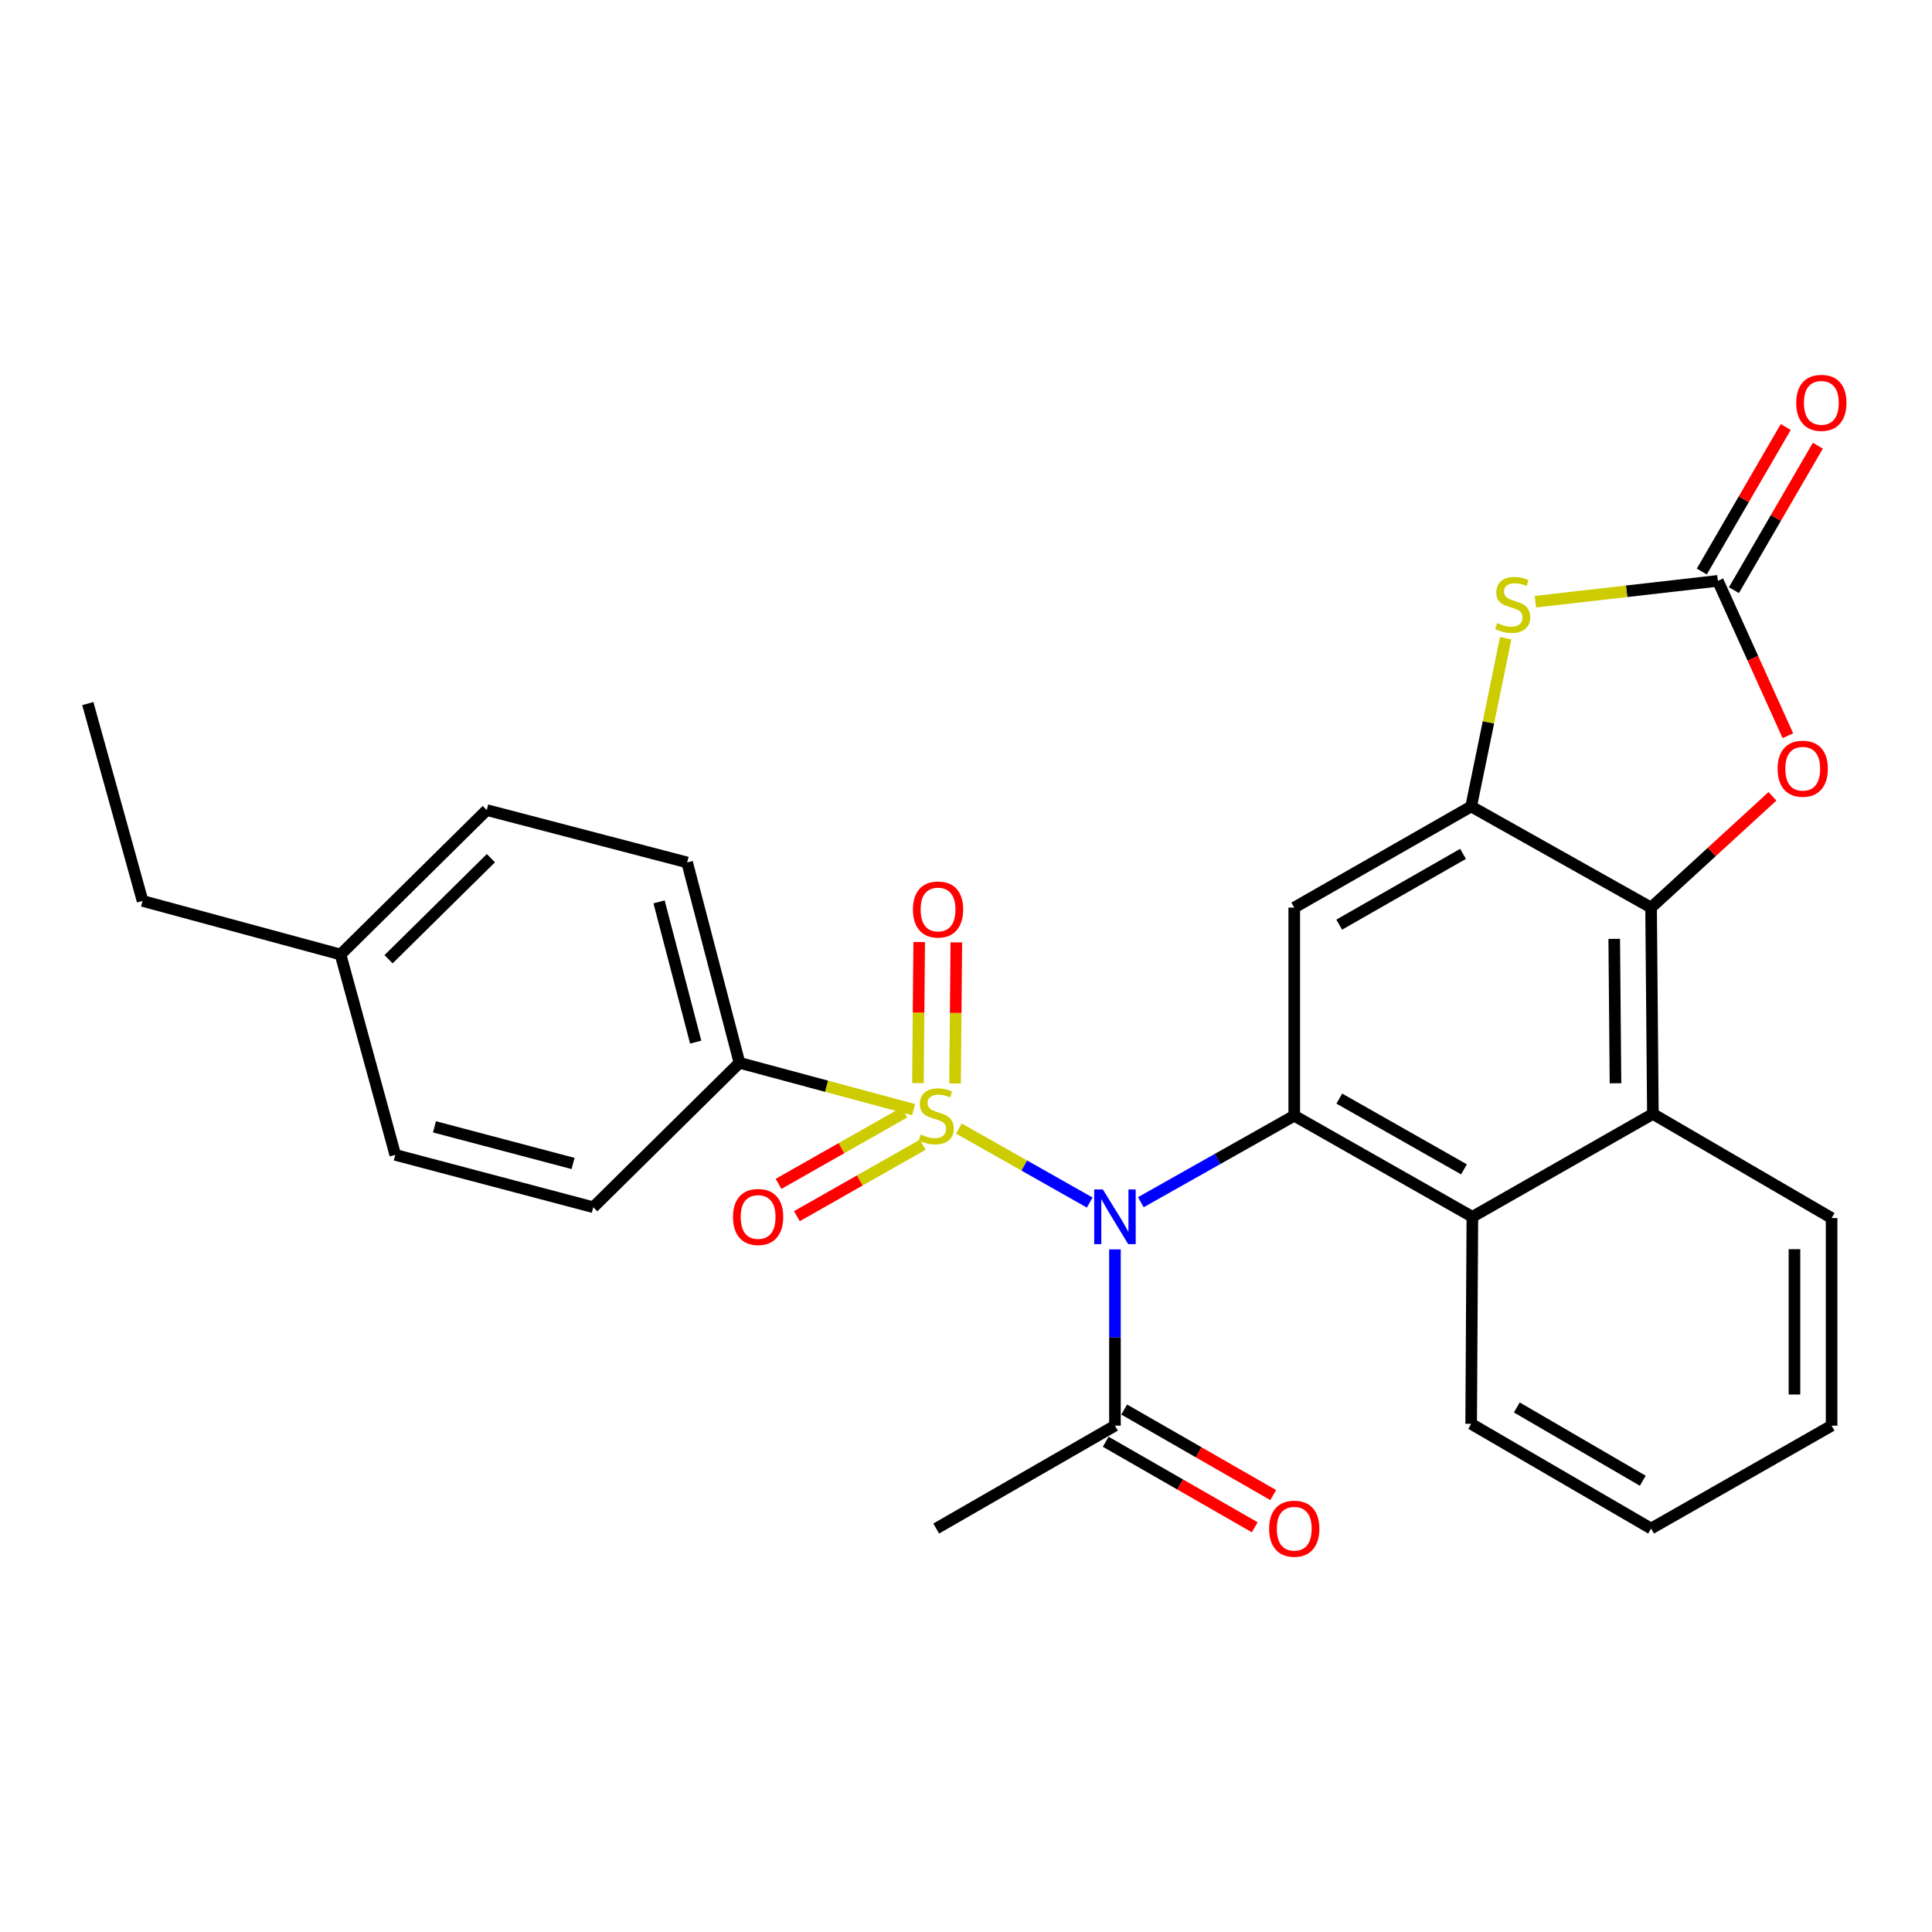 <?xml version='1.0' encoding='iso-8859-1'?>
<svg version='1.1' baseProfile='full'
              xmlns='http://www.w3.org/2000/svg'
                      xmlns:rdkit='http://www.rdkit.org/xml'
                      xmlns:xlink='http://www.w3.org/1999/xlink'
                  xml:space='preserve'
width='1000px' height='1000px' viewBox='0 0 1000 1000'>
<!-- END OF HEADER -->
<rect style='opacity:1.0;fill:#FFFFFF;stroke:none' width='1000' height='1000' x='0' y='0'> </rect>
<path class='bond-0' d='M 496.321,584.134 L 530.18,603.285' style='fill:none;fill-rule:evenodd;stroke:#CCCC00;stroke-width:6px;stroke-linecap:butt;stroke-linejoin:miter;stroke-opacity:1' />
<path class='bond-0' d='M 530.18,603.285 L 564.039,622.436' style='fill:none;fill-rule:evenodd;stroke:#0000FF;stroke-width:6px;stroke-linecap:butt;stroke-linejoin:miter;stroke-opacity:1' />
<path class='bond-11' d='M 472.867,574.345 L 427.808,562.227' style='fill:none;fill-rule:evenodd;stroke:#CCCC00;stroke-width:6px;stroke-linecap:butt;stroke-linejoin:miter;stroke-opacity:1' />
<path class='bond-11' d='M 427.808,562.227 L 382.748,550.109' style='fill:none;fill-rule:evenodd;stroke:#000000;stroke-width:6px;stroke-linecap:butt;stroke-linejoin:miter;stroke-opacity:1' />
<path class='bond-12' d='M 494.342,560.79 L 494.667,524.28' style='fill:none;fill-rule:evenodd;stroke:#CCCC00;stroke-width:6px;stroke-linecap:butt;stroke-linejoin:miter;stroke-opacity:1' />
<path class='bond-12' d='M 494.667,524.28 L 494.991,487.77' style='fill:none;fill-rule:evenodd;stroke:#FF0000;stroke-width:6px;stroke-linecap:butt;stroke-linejoin:miter;stroke-opacity:1' />
<path class='bond-12' d='M 475.124,560.619 L 475.449,524.109' style='fill:none;fill-rule:evenodd;stroke:#CCCC00;stroke-width:6px;stroke-linecap:butt;stroke-linejoin:miter;stroke-opacity:1' />
<path class='bond-12' d='M 475.449,524.109 L 475.774,487.599' style='fill:none;fill-rule:evenodd;stroke:#FF0000;stroke-width:6px;stroke-linecap:butt;stroke-linejoin:miter;stroke-opacity:1' />
<path class='bond-13' d='M 468.11,575.797 L 435.539,594.286' style='fill:none;fill-rule:evenodd;stroke:#CCCC00;stroke-width:6px;stroke-linecap:butt;stroke-linejoin:miter;stroke-opacity:1' />
<path class='bond-13' d='M 435.539,594.286 L 402.969,612.774' style='fill:none;fill-rule:evenodd;stroke:#FF0000;stroke-width:6px;stroke-linecap:butt;stroke-linejoin:miter;stroke-opacity:1' />
<path class='bond-13' d='M 477.597,592.511 L 445.027,610.999' style='fill:none;fill-rule:evenodd;stroke:#CCCC00;stroke-width:6px;stroke-linecap:butt;stroke-linejoin:miter;stroke-opacity:1' />
<path class='bond-13' d='M 445.027,610.999 L 412.456,629.488' style='fill:none;fill-rule:evenodd;stroke:#FF0000;stroke-width:6px;stroke-linecap:butt;stroke-linejoin:miter;stroke-opacity:1' />
<path class='bond-1' d='M 590.502,622.265 L 630.202,599.881' style='fill:none;fill-rule:evenodd;stroke:#0000FF;stroke-width:6px;stroke-linecap:butt;stroke-linejoin:miter;stroke-opacity:1' />
<path class='bond-1' d='M 630.202,599.881 L 669.902,577.496' style='fill:none;fill-rule:evenodd;stroke:#000000;stroke-width:6px;stroke-linecap:butt;stroke-linejoin:miter;stroke-opacity:1' />
<path class='bond-10' d='M 577.099,646.685 L 577.099,692.3' style='fill:none;fill-rule:evenodd;stroke:#0000FF;stroke-width:6px;stroke-linecap:butt;stroke-linejoin:miter;stroke-opacity:1' />
<path class='bond-10' d='M 577.099,692.3 L 577.099,737.916' style='fill:none;fill-rule:evenodd;stroke:#000000;stroke-width:6px;stroke-linecap:butt;stroke-linejoin:miter;stroke-opacity:1' />
<path class='bond-5' d='M 669.902,577.496 L 669.902,469.766' style='fill:none;fill-rule:evenodd;stroke:#000000;stroke-width:6px;stroke-linecap:butt;stroke-linejoin:miter;stroke-opacity:1' />
<path class='bond-8' d='M 669.902,577.496 L 762.097,629.823' style='fill:none;fill-rule:evenodd;stroke:#000000;stroke-width:6px;stroke-linecap:butt;stroke-linejoin:miter;stroke-opacity:1' />
<path class='bond-8' d='M 693.218,568.631 L 757.754,605.26' style='fill:none;fill-rule:evenodd;stroke:#000000;stroke-width:6px;stroke-linecap:butt;stroke-linejoin:miter;stroke-opacity:1' />
<path class='bond-2' d='M 761.467,417.428 L 669.902,469.766' style='fill:none;fill-rule:evenodd;stroke:#000000;stroke-width:6px;stroke-linecap:butt;stroke-linejoin:miter;stroke-opacity:1' />
<path class='bond-2' d='M 757.269,441.964 L 693.174,478.6' style='fill:none;fill-rule:evenodd;stroke:#000000;stroke-width:6px;stroke-linecap:butt;stroke-linejoin:miter;stroke-opacity:1' />
<path class='bond-6' d='M 761.467,417.428 L 770.411,373.881' style='fill:none;fill-rule:evenodd;stroke:#000000;stroke-width:6px;stroke-linecap:butt;stroke-linejoin:miter;stroke-opacity:1' />
<path class='bond-6' d='M 770.411,373.881 L 779.355,330.335' style='fill:none;fill-rule:evenodd;stroke:#CCCC00;stroke-width:6px;stroke-linecap:butt;stroke-linejoin:miter;stroke-opacity:1' />
<path class='bond-29' d='M 761.467,417.428 L 854.601,469.766' style='fill:none;fill-rule:evenodd;stroke:#000000;stroke-width:6px;stroke-linecap:butt;stroke-linejoin:miter;stroke-opacity:1' />
<path class='bond-3' d='M 854.601,469.766 L 855.53,576.556' style='fill:none;fill-rule:evenodd;stroke:#000000;stroke-width:6px;stroke-linecap:butt;stroke-linejoin:miter;stroke-opacity:1' />
<path class='bond-3' d='M 835.523,485.952 L 836.173,560.705' style='fill:none;fill-rule:evenodd;stroke:#000000;stroke-width:6px;stroke-linecap:butt;stroke-linejoin:miter;stroke-opacity:1' />
<path class='bond-7' d='M 854.601,469.766 L 886.013,440.965' style='fill:none;fill-rule:evenodd;stroke:#000000;stroke-width:6px;stroke-linecap:butt;stroke-linejoin:miter;stroke-opacity:1' />
<path class='bond-7' d='M 886.013,440.965 L 917.425,412.164' style='fill:none;fill-rule:evenodd;stroke:#FF0000;stroke-width:6px;stroke-linecap:butt;stroke-linejoin:miter;stroke-opacity:1' />
<path class='bond-4' d='M 889.162,300.644 L 841.937,306.042' style='fill:none;fill-rule:evenodd;stroke:#000000;stroke-width:6px;stroke-linecap:butt;stroke-linejoin:miter;stroke-opacity:1' />
<path class='bond-4' d='M 841.937,306.042 L 794.712,311.441' style='fill:none;fill-rule:evenodd;stroke:#CCCC00;stroke-width:6px;stroke-linecap:butt;stroke-linejoin:miter;stroke-opacity:1' />
<path class='bond-14' d='M 897.472,305.471 L 919.193,268.076' style='fill:none;fill-rule:evenodd;stroke:#000000;stroke-width:6px;stroke-linecap:butt;stroke-linejoin:miter;stroke-opacity:1' />
<path class='bond-14' d='M 919.193,268.076 L 940.915,230.681' style='fill:none;fill-rule:evenodd;stroke:#FF0000;stroke-width:6px;stroke-linecap:butt;stroke-linejoin:miter;stroke-opacity:1' />
<path class='bond-14' d='M 880.853,295.818 L 902.575,258.423' style='fill:none;fill-rule:evenodd;stroke:#000000;stroke-width:6px;stroke-linecap:butt;stroke-linejoin:miter;stroke-opacity:1' />
<path class='bond-14' d='M 902.575,258.423 L 924.297,221.028' style='fill:none;fill-rule:evenodd;stroke:#FF0000;stroke-width:6px;stroke-linecap:butt;stroke-linejoin:miter;stroke-opacity:1' />
<path class='bond-31' d='M 889.162,300.644 L 907.285,340.731' style='fill:none;fill-rule:evenodd;stroke:#000000;stroke-width:6px;stroke-linecap:butt;stroke-linejoin:miter;stroke-opacity:1' />
<path class='bond-31' d='M 907.285,340.731 L 925.408,380.818' style='fill:none;fill-rule:evenodd;stroke:#FF0000;stroke-width:6px;stroke-linecap:butt;stroke-linejoin:miter;stroke-opacity:1' />
<path class='bond-9' d='M 762.097,629.823 L 855.53,576.556' style='fill:none;fill-rule:evenodd;stroke:#000000;stroke-width:6px;stroke-linecap:butt;stroke-linejoin:miter;stroke-opacity:1' />
<path class='bond-21' d='M 762.097,629.823 L 761.467,736.976' style='fill:none;fill-rule:evenodd;stroke:#000000;stroke-width:6px;stroke-linecap:butt;stroke-linejoin:miter;stroke-opacity:1' />
<path class='bond-22' d='M 855.53,576.556 L 948.035,630.464' style='fill:none;fill-rule:evenodd;stroke:#000000;stroke-width:6px;stroke-linecap:butt;stroke-linejoin:miter;stroke-opacity:1' />
<path class='bond-15' d='M 572.316,746.25 L 610.88,768.381' style='fill:none;fill-rule:evenodd;stroke:#000000;stroke-width:6px;stroke-linecap:butt;stroke-linejoin:miter;stroke-opacity:1' />
<path class='bond-15' d='M 610.88,768.381 L 649.444,790.511' style='fill:none;fill-rule:evenodd;stroke:#FF0000;stroke-width:6px;stroke-linecap:butt;stroke-linejoin:miter;stroke-opacity:1' />
<path class='bond-15' d='M 581.882,729.581 L 620.446,751.712' style='fill:none;fill-rule:evenodd;stroke:#000000;stroke-width:6px;stroke-linecap:butt;stroke-linejoin:miter;stroke-opacity:1' />
<path class='bond-15' d='M 620.446,751.712 L 659.01,773.842' style='fill:none;fill-rule:evenodd;stroke:#FF0000;stroke-width:6px;stroke-linecap:butt;stroke-linejoin:miter;stroke-opacity:1' />
<path class='bond-23' d='M 577.099,737.916 L 484.584,791.172' style='fill:none;fill-rule:evenodd;stroke:#000000;stroke-width:6px;stroke-linecap:butt;stroke-linejoin:miter;stroke-opacity:1' />
<path class='bond-16' d='M 382.748,550.109 L 355.66,446.394' style='fill:none;fill-rule:evenodd;stroke:#000000;stroke-width:6px;stroke-linecap:butt;stroke-linejoin:miter;stroke-opacity:1' />
<path class='bond-16' d='M 360.09,539.409 L 341.129,466.808' style='fill:none;fill-rule:evenodd;stroke:#000000;stroke-width:6px;stroke-linecap:butt;stroke-linejoin:miter;stroke-opacity:1' />
<path class='bond-17' d='M 382.748,550.109 L 307.081,624.858' style='fill:none;fill-rule:evenodd;stroke:#000000;stroke-width:6px;stroke-linecap:butt;stroke-linejoin:miter;stroke-opacity:1' />
<path class='bond-18' d='M 355.66,446.394 L 251.945,419.296' style='fill:none;fill-rule:evenodd;stroke:#000000;stroke-width:6px;stroke-linecap:butt;stroke-linejoin:miter;stroke-opacity:1' />
<path class='bond-19' d='M 307.081,624.858 L 204.593,597.76' style='fill:none;fill-rule:evenodd;stroke:#000000;stroke-width:6px;stroke-linecap:butt;stroke-linejoin:miter;stroke-opacity:1' />
<path class='bond-19' d='M 296.62,602.214 L 224.879,583.245' style='fill:none;fill-rule:evenodd;stroke:#000000;stroke-width:6px;stroke-linecap:butt;stroke-linejoin:miter;stroke-opacity:1' />
<path class='bond-28' d='M 251.945,419.296 L 176.257,494.045' style='fill:none;fill-rule:evenodd;stroke:#000000;stroke-width:6px;stroke-linecap:butt;stroke-linejoin:miter;stroke-opacity:1' />
<path class='bond-28' d='M 254.096,444.183 L 201.114,496.507' style='fill:none;fill-rule:evenodd;stroke:#000000;stroke-width:6px;stroke-linecap:butt;stroke-linejoin:miter;stroke-opacity:1' />
<path class='bond-20' d='M 204.593,597.76 L 176.257,494.045' style='fill:none;fill-rule:evenodd;stroke:#000000;stroke-width:6px;stroke-linecap:butt;stroke-linejoin:miter;stroke-opacity:1' />
<path class='bond-24' d='M 176.257,494.045 L 73.791,466.317' style='fill:none;fill-rule:evenodd;stroke:#000000;stroke-width:6px;stroke-linecap:butt;stroke-linejoin:miter;stroke-opacity:1' />
<path class='bond-25' d='M 761.467,736.976 L 854.601,791.172' style='fill:none;fill-rule:evenodd;stroke:#000000;stroke-width:6px;stroke-linecap:butt;stroke-linejoin:miter;stroke-opacity:1' />
<path class='bond-25' d='M 785.103,728.495 L 850.297,766.432' style='fill:none;fill-rule:evenodd;stroke:#000000;stroke-width:6px;stroke-linecap:butt;stroke-linejoin:miter;stroke-opacity:1' />
<path class='bond-30' d='M 948.035,630.464 L 948.035,737.916' style='fill:none;fill-rule:evenodd;stroke:#000000;stroke-width:6px;stroke-linecap:butt;stroke-linejoin:miter;stroke-opacity:1' />
<path class='bond-30' d='M 928.816,646.581 L 928.816,721.798' style='fill:none;fill-rule:evenodd;stroke:#000000;stroke-width:6px;stroke-linecap:butt;stroke-linejoin:miter;stroke-opacity:1' />
<path class='bond-27' d='M 73.791,466.317 L 45.455,364.172' style='fill:none;fill-rule:evenodd;stroke:#000000;stroke-width:6px;stroke-linecap:butt;stroke-linejoin:miter;stroke-opacity:1' />
<path class='bond-26' d='M 854.601,791.172 L 948.035,737.916' style='fill:none;fill-rule:evenodd;stroke:#000000;stroke-width:6px;stroke-linecap:butt;stroke-linejoin:miter;stroke-opacity:1' />
<path  class='atom-0' d='M 476.584 587.216
Q 476.904 587.336, 478.224 587.896
Q 479.544 588.456, 480.984 588.816
Q 482.464 589.136, 483.904 589.136
Q 486.584 589.136, 488.144 587.856
Q 489.704 586.536, 489.704 584.256
Q 489.704 582.696, 488.904 581.736
Q 488.144 580.776, 486.944 580.256
Q 485.744 579.736, 483.744 579.136
Q 481.224 578.376, 479.704 577.656
Q 478.224 576.936, 477.144 575.416
Q 476.104 573.896, 476.104 571.336
Q 476.104 567.776, 478.504 565.576
Q 480.944 563.376, 485.744 563.376
Q 489.024 563.376, 492.744 564.936
L 491.824 568.016
Q 488.424 566.616, 485.864 566.616
Q 483.104 566.616, 481.584 567.776
Q 480.064 568.896, 480.104 570.856
Q 480.104 572.376, 480.864 573.296
Q 481.664 574.216, 482.784 574.736
Q 483.944 575.256, 485.864 575.856
Q 488.424 576.656, 489.944 577.456
Q 491.464 578.256, 492.544 579.896
Q 493.664 581.496, 493.664 584.256
Q 493.664 588.176, 491.024 590.296
Q 488.424 592.376, 484.064 592.376
Q 481.544 592.376, 479.624 591.816
Q 477.744 591.296, 475.504 590.376
L 476.584 587.216
' fill='#CCCC00'/>
<path  class='atom-1' d='M 570.839 615.663
L 580.119 630.663
Q 581.039 632.143, 582.519 634.823
Q 583.999 637.503, 584.079 637.663
L 584.079 615.663
L 587.839 615.663
L 587.839 643.983
L 583.959 643.983
L 573.999 627.583
Q 572.839 625.663, 571.599 623.463
Q 570.399 621.263, 570.039 620.583
L 570.039 643.983
L 566.359 643.983
L 566.359 615.663
L 570.839 615.663
' fill='#0000FF'/>
<path  class='atom-7' d='M 774.96 322.504
Q 775.28 322.624, 776.6 323.184
Q 777.92 323.744, 779.36 324.104
Q 780.84 324.424, 782.28 324.424
Q 784.96 324.424, 786.52 323.144
Q 788.08 321.824, 788.08 319.544
Q 788.08 317.984, 787.28 317.024
Q 786.52 316.064, 785.32 315.544
Q 784.12 315.024, 782.12 314.424
Q 779.6 313.664, 778.08 312.944
Q 776.6 312.224, 775.52 310.704
Q 774.48 309.184, 774.48 306.624
Q 774.48 303.064, 776.88 300.864
Q 779.32 298.664, 784.12 298.664
Q 787.4 298.664, 791.12 300.224
L 790.2 303.304
Q 786.8 301.904, 784.24 301.904
Q 781.48 301.904, 779.96 303.064
Q 778.44 304.184, 778.48 306.144
Q 778.48 307.664, 779.24 308.584
Q 780.04 309.504, 781.16 310.024
Q 782.32 310.544, 784.24 311.144
Q 786.8 311.944, 788.32 312.744
Q 789.84 313.544, 790.92 315.184
Q 792.04 316.784, 792.04 319.544
Q 792.04 323.464, 789.4 325.584
Q 786.8 327.664, 782.44 327.664
Q 779.92 327.664, 778 327.104
Q 776.12 326.584, 773.88 325.664
L 774.96 322.504
' fill='#CCCC00'/>
<path  class='atom-8' d='M 920.087 397.884
Q 920.087 391.084, 923.447 387.284
Q 926.807 383.484, 933.087 383.484
Q 939.367 383.484, 942.727 387.284
Q 946.087 391.084, 946.087 397.884
Q 946.087 404.764, 942.687 408.684
Q 939.287 412.564, 933.087 412.564
Q 926.847 412.564, 923.447 408.684
Q 920.087 404.804, 920.087 397.884
M 933.087 409.364
Q 937.407 409.364, 939.727 406.484
Q 942.087 403.564, 942.087 397.884
Q 942.087 392.324, 939.727 389.524
Q 937.407 386.684, 933.087 386.684
Q 928.767 386.684, 926.407 389.484
Q 924.087 392.284, 924.087 397.884
Q 924.087 403.604, 926.407 406.484
Q 928.767 409.364, 933.087 409.364
' fill='#FF0000'/>
<path  class='atom-13' d='M 472.534 470.754
Q 472.534 463.954, 475.894 460.154
Q 479.254 456.354, 485.534 456.354
Q 491.814 456.354, 495.174 460.154
Q 498.534 463.954, 498.534 470.754
Q 498.534 477.634, 495.134 481.554
Q 491.734 485.434, 485.534 485.434
Q 479.294 485.434, 475.894 481.554
Q 472.534 477.674, 472.534 470.754
M 485.534 482.234
Q 489.854 482.234, 492.174 479.354
Q 494.534 476.434, 494.534 470.754
Q 494.534 465.194, 492.174 462.394
Q 489.854 459.554, 485.534 459.554
Q 481.214 459.554, 478.854 462.354
Q 476.534 465.154, 476.534 470.754
Q 476.534 476.474, 478.854 479.354
Q 481.214 482.234, 485.534 482.234
' fill='#FF0000'/>
<path  class='atom-14' d='M 379.4 629.903
Q 379.4 623.103, 382.76 619.303
Q 386.12 615.503, 392.4 615.503
Q 398.68 615.503, 402.04 619.303
Q 405.4 623.103, 405.4 629.903
Q 405.4 636.783, 402 640.703
Q 398.6 644.583, 392.4 644.583
Q 386.16 644.583, 382.76 640.703
Q 379.4 636.823, 379.4 629.903
M 392.4 641.383
Q 396.72 641.383, 399.04 638.503
Q 401.4 635.583, 401.4 629.903
Q 401.4 624.343, 399.04 621.543
Q 396.72 618.703, 392.4 618.703
Q 388.08 618.703, 385.72 621.503
Q 383.4 624.303, 383.4 629.903
Q 383.4 635.623, 385.72 638.503
Q 388.08 641.383, 392.4 641.383
' fill='#FF0000'/>
<path  class='atom-15' d='M 929.728 208.508
Q 929.728 201.708, 933.088 197.908
Q 936.448 194.108, 942.728 194.108
Q 949.008 194.108, 952.368 197.908
Q 955.728 201.708, 955.728 208.508
Q 955.728 215.388, 952.328 219.308
Q 948.928 223.188, 942.728 223.188
Q 936.488 223.188, 933.088 219.308
Q 929.728 215.428, 929.728 208.508
M 942.728 219.988
Q 947.048 219.988, 949.368 217.108
Q 951.728 214.188, 951.728 208.508
Q 951.728 202.948, 949.368 200.148
Q 947.048 197.308, 942.728 197.308
Q 938.408 197.308, 936.048 200.108
Q 933.728 202.908, 933.728 208.508
Q 933.728 214.228, 936.048 217.108
Q 938.408 219.988, 942.728 219.988
' fill='#FF0000'/>
<path  class='atom-16' d='M 656.902 791.252
Q 656.902 784.452, 660.262 780.652
Q 663.622 776.852, 669.902 776.852
Q 676.182 776.852, 679.542 780.652
Q 682.902 784.452, 682.902 791.252
Q 682.902 798.132, 679.502 802.052
Q 676.102 805.932, 669.902 805.932
Q 663.662 805.932, 660.262 802.052
Q 656.902 798.172, 656.902 791.252
M 669.902 802.732
Q 674.222 802.732, 676.542 799.852
Q 678.902 796.932, 678.902 791.252
Q 678.902 785.692, 676.542 782.892
Q 674.222 780.052, 669.902 780.052
Q 665.582 780.052, 663.222 782.852
Q 660.902 785.652, 660.902 791.252
Q 660.902 796.972, 663.222 799.852
Q 665.582 802.732, 669.902 802.732
' fill='#FF0000'/>
</svg>
